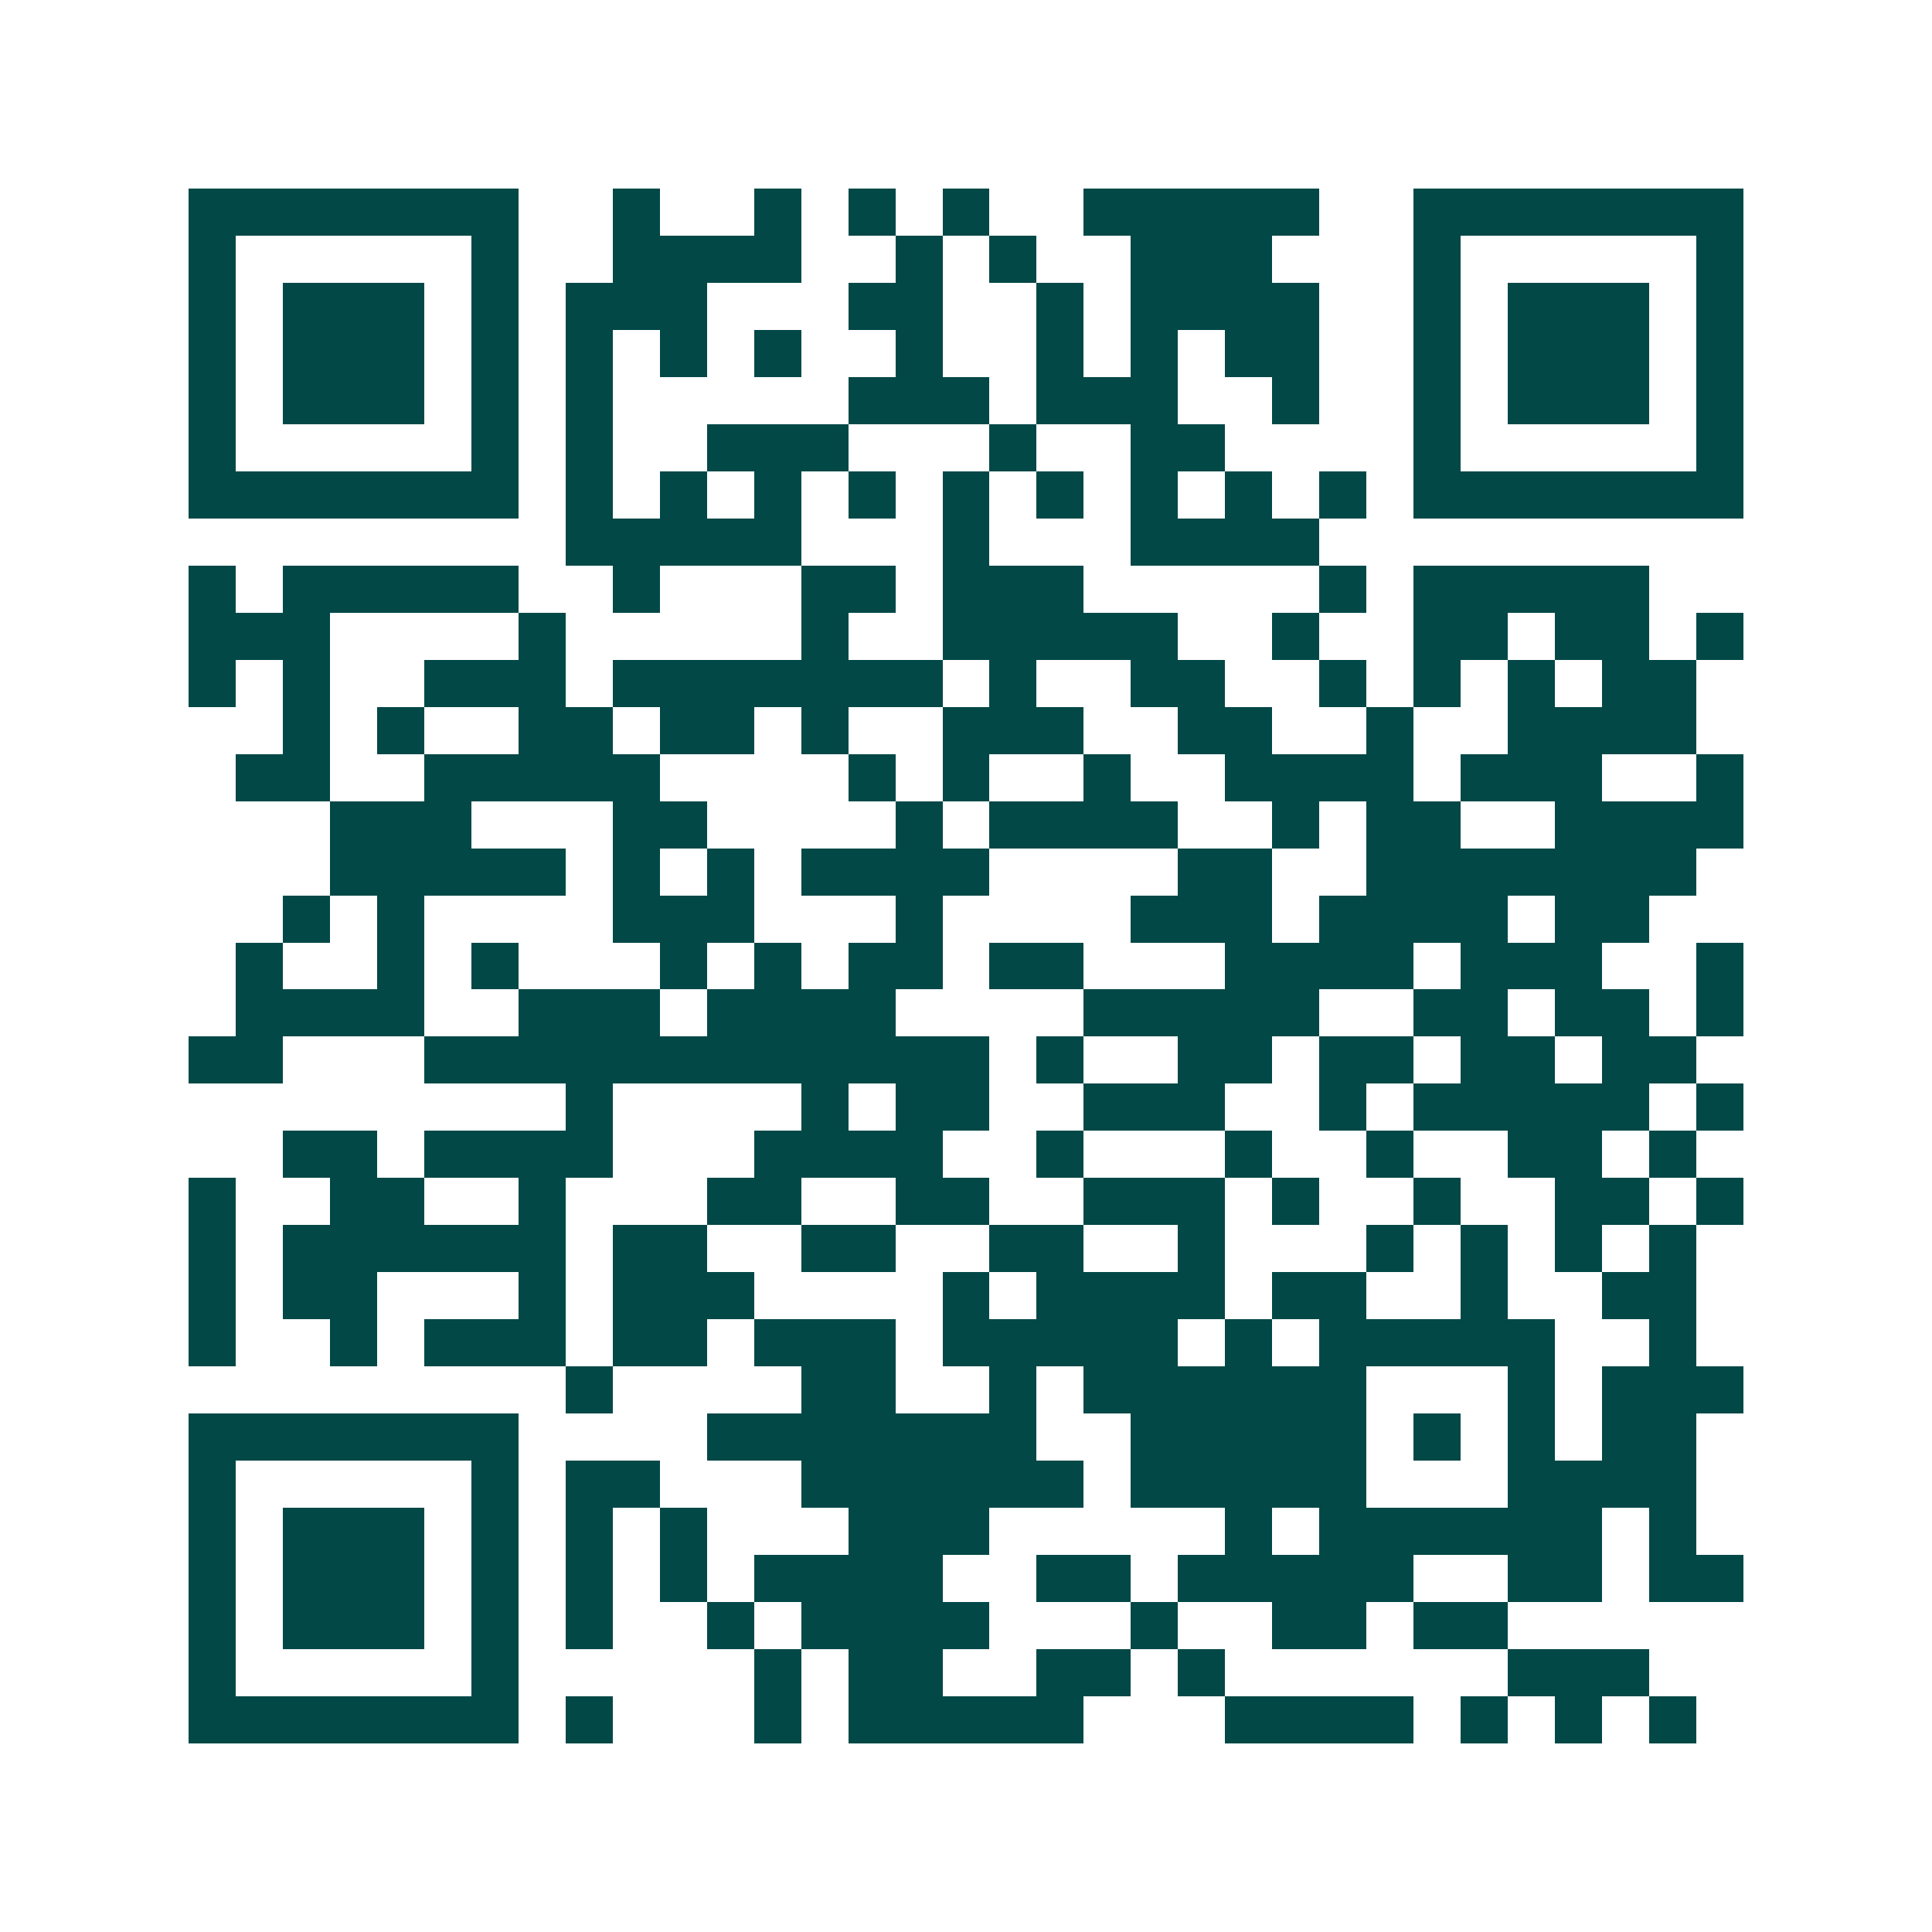 <svg xmlns="http://www.w3.org/2000/svg" width="200" height="200" viewBox="0 0 41 41" shape-rendering="crispEdges"><path fill="#ffffff" d="M0 0h41v41H0z"/><path stroke="#014847" d="M4 4.5h7m2 0h1m2 0h1m1 0h1m1 0h1m2 0h5m2 0h7M4 5.5h1m5 0h1m2 0h4m2 0h1m1 0h1m2 0h3m3 0h1m5 0h1M4 6.5h1m1 0h3m1 0h1m1 0h3m3 0h2m2 0h1m1 0h4m2 0h1m1 0h3m1 0h1M4 7.5h1m1 0h3m1 0h1m1 0h1m1 0h1m1 0h1m2 0h1m2 0h1m1 0h1m1 0h2m2 0h1m1 0h3m1 0h1M4 8.5h1m1 0h3m1 0h1m1 0h1m5 0h3m1 0h3m2 0h1m2 0h1m1 0h3m1 0h1M4 9.5h1m5 0h1m1 0h1m2 0h3m3 0h1m2 0h2m4 0h1m5 0h1M4 10.5h7m1 0h1m1 0h1m1 0h1m1 0h1m1 0h1m1 0h1m1 0h1m1 0h1m1 0h1m1 0h7M12 11.5h5m3 0h1m3 0h4M4 12.5h1m1 0h5m2 0h1m3 0h2m1 0h3m5 0h1m1 0h5M4 13.5h3m4 0h1m5 0h1m2 0h5m2 0h1m2 0h2m1 0h2m1 0h1M4 14.5h1m1 0h1m2 0h3m1 0h7m1 0h1m2 0h2m2 0h1m1 0h1m1 0h1m1 0h2M6 15.5h1m1 0h1m2 0h2m1 0h2m1 0h1m2 0h3m2 0h2m2 0h1m2 0h4M5 16.5h2m2 0h5m4 0h1m1 0h1m2 0h1m2 0h4m1 0h3m2 0h1M7 17.5h3m3 0h2m4 0h1m1 0h4m2 0h1m1 0h2m2 0h4M7 18.5h5m1 0h1m1 0h1m1 0h4m4 0h2m2 0h7M6 19.5h1m1 0h1m4 0h3m3 0h1m4 0h3m1 0h4m1 0h2M5 20.5h1m2 0h1m1 0h1m3 0h1m1 0h1m1 0h2m1 0h2m3 0h4m1 0h3m2 0h1M5 21.5h4m2 0h3m1 0h4m4 0h5m2 0h2m1 0h2m1 0h1M4 22.5h2m3 0h12m1 0h1m2 0h2m1 0h2m1 0h2m1 0h2M12 23.5h1m4 0h1m1 0h2m2 0h3m2 0h1m1 0h5m1 0h1M6 24.5h2m1 0h4m3 0h4m2 0h1m3 0h1m2 0h1m2 0h2m1 0h1M4 25.5h1m2 0h2m2 0h1m3 0h2m2 0h2m2 0h3m1 0h1m2 0h1m2 0h2m1 0h1M4 26.5h1m1 0h6m1 0h2m2 0h2m2 0h2m2 0h1m3 0h1m1 0h1m1 0h1m1 0h1M4 27.5h1m1 0h2m3 0h1m1 0h3m4 0h1m1 0h4m1 0h2m2 0h1m2 0h2M4 28.5h1m2 0h1m1 0h3m1 0h2m1 0h3m1 0h5m1 0h1m1 0h5m2 0h1M12 29.5h1m4 0h2m2 0h1m1 0h6m3 0h1m1 0h3M4 30.5h7m4 0h7m2 0h5m1 0h1m1 0h1m1 0h2M4 31.5h1m5 0h1m1 0h2m3 0h6m1 0h5m3 0h4M4 32.5h1m1 0h3m1 0h1m1 0h1m1 0h1m3 0h3m5 0h1m1 0h6m1 0h1M4 33.5h1m1 0h3m1 0h1m1 0h1m1 0h1m1 0h4m2 0h2m1 0h5m2 0h2m1 0h2M4 34.5h1m1 0h3m1 0h1m1 0h1m2 0h1m1 0h4m3 0h1m2 0h2m1 0h2M4 35.5h1m5 0h1m5 0h1m1 0h2m2 0h2m1 0h1m6 0h3M4 36.5h7m1 0h1m3 0h1m1 0h5m3 0h4m1 0h1m1 0h1m1 0h1"/></svg>
